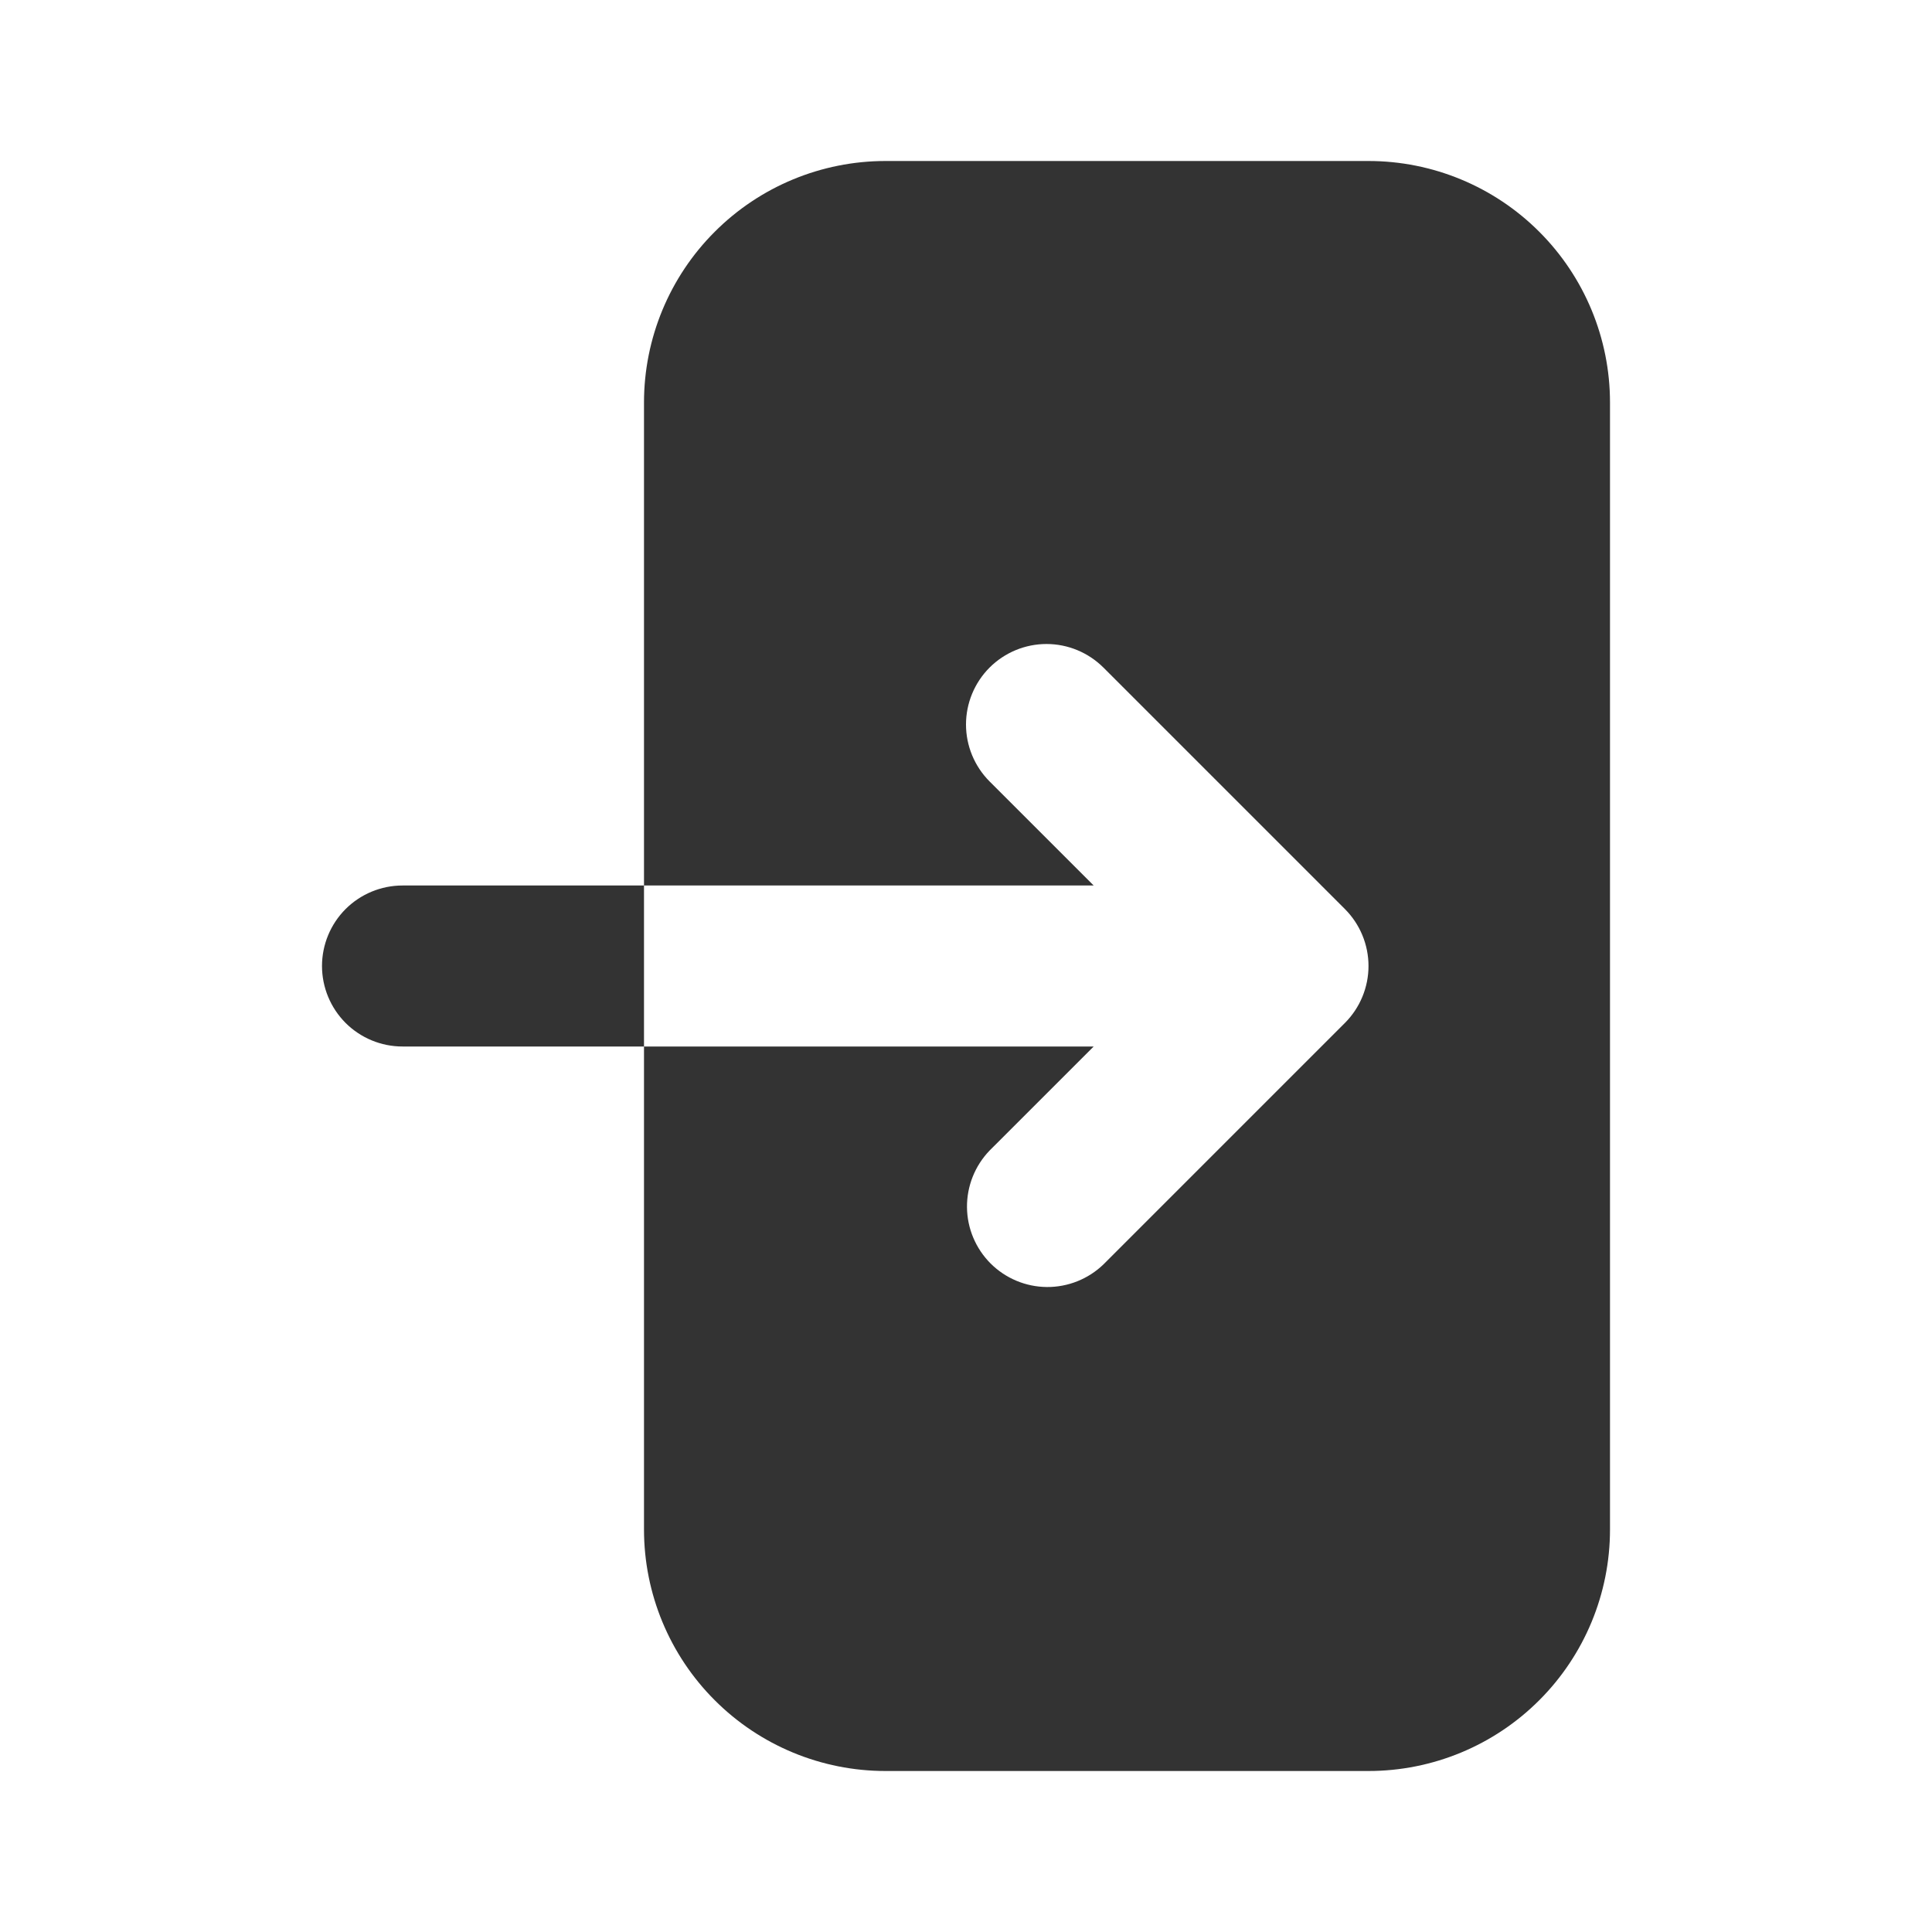 <svg width="45" height="45" viewBox="0 0 45 45" fill="none" xmlns="http://www.w3.org/2000/svg">
<path fill-rule="evenodd" clip-rule="evenodd" d="M20.625 3.75C19.133 3.75 17.702 4.343 16.648 5.398C15.593 6.452 15 7.883 15 9.375V35.625C15 37.117 15.593 38.548 16.648 39.602C17.702 40.657 19.133 41.25 20.625 41.25H31.875C33.367 41.25 34.798 40.657 35.852 39.602C36.907 38.548 37.5 37.117 37.5 35.625V9.375C37.5 7.883 36.907 6.452 35.852 5.398C34.798 4.343 33.367 3.75 31.875 3.75H20.625ZM23.049 15.549C23.401 15.198 23.878 15 24.375 15C24.872 15 25.349 15.198 25.701 15.549L31.326 21.174C31.677 21.526 31.875 22.003 31.875 22.5C31.875 22.997 31.677 23.474 31.326 23.826L25.701 29.451C25.347 29.792 24.873 29.981 24.382 29.977C23.89 29.973 23.42 29.775 23.072 29.428C22.725 29.08 22.527 28.61 22.523 28.118C22.519 27.627 22.708 27.153 23.049 26.799L25.474 24.375H9.375C8.878 24.375 8.401 24.177 8.049 23.826C7.698 23.474 7.5 22.997 7.5 22.5C7.5 22.003 7.698 21.526 8.049 21.174C8.401 20.823 8.878 20.625 9.375 20.625H25.474L23.049 18.201C22.698 17.849 22.5 17.372 22.5 16.875C22.5 16.378 22.698 15.901 23.049 15.549Z" fill="#333333"/>
</svg>
